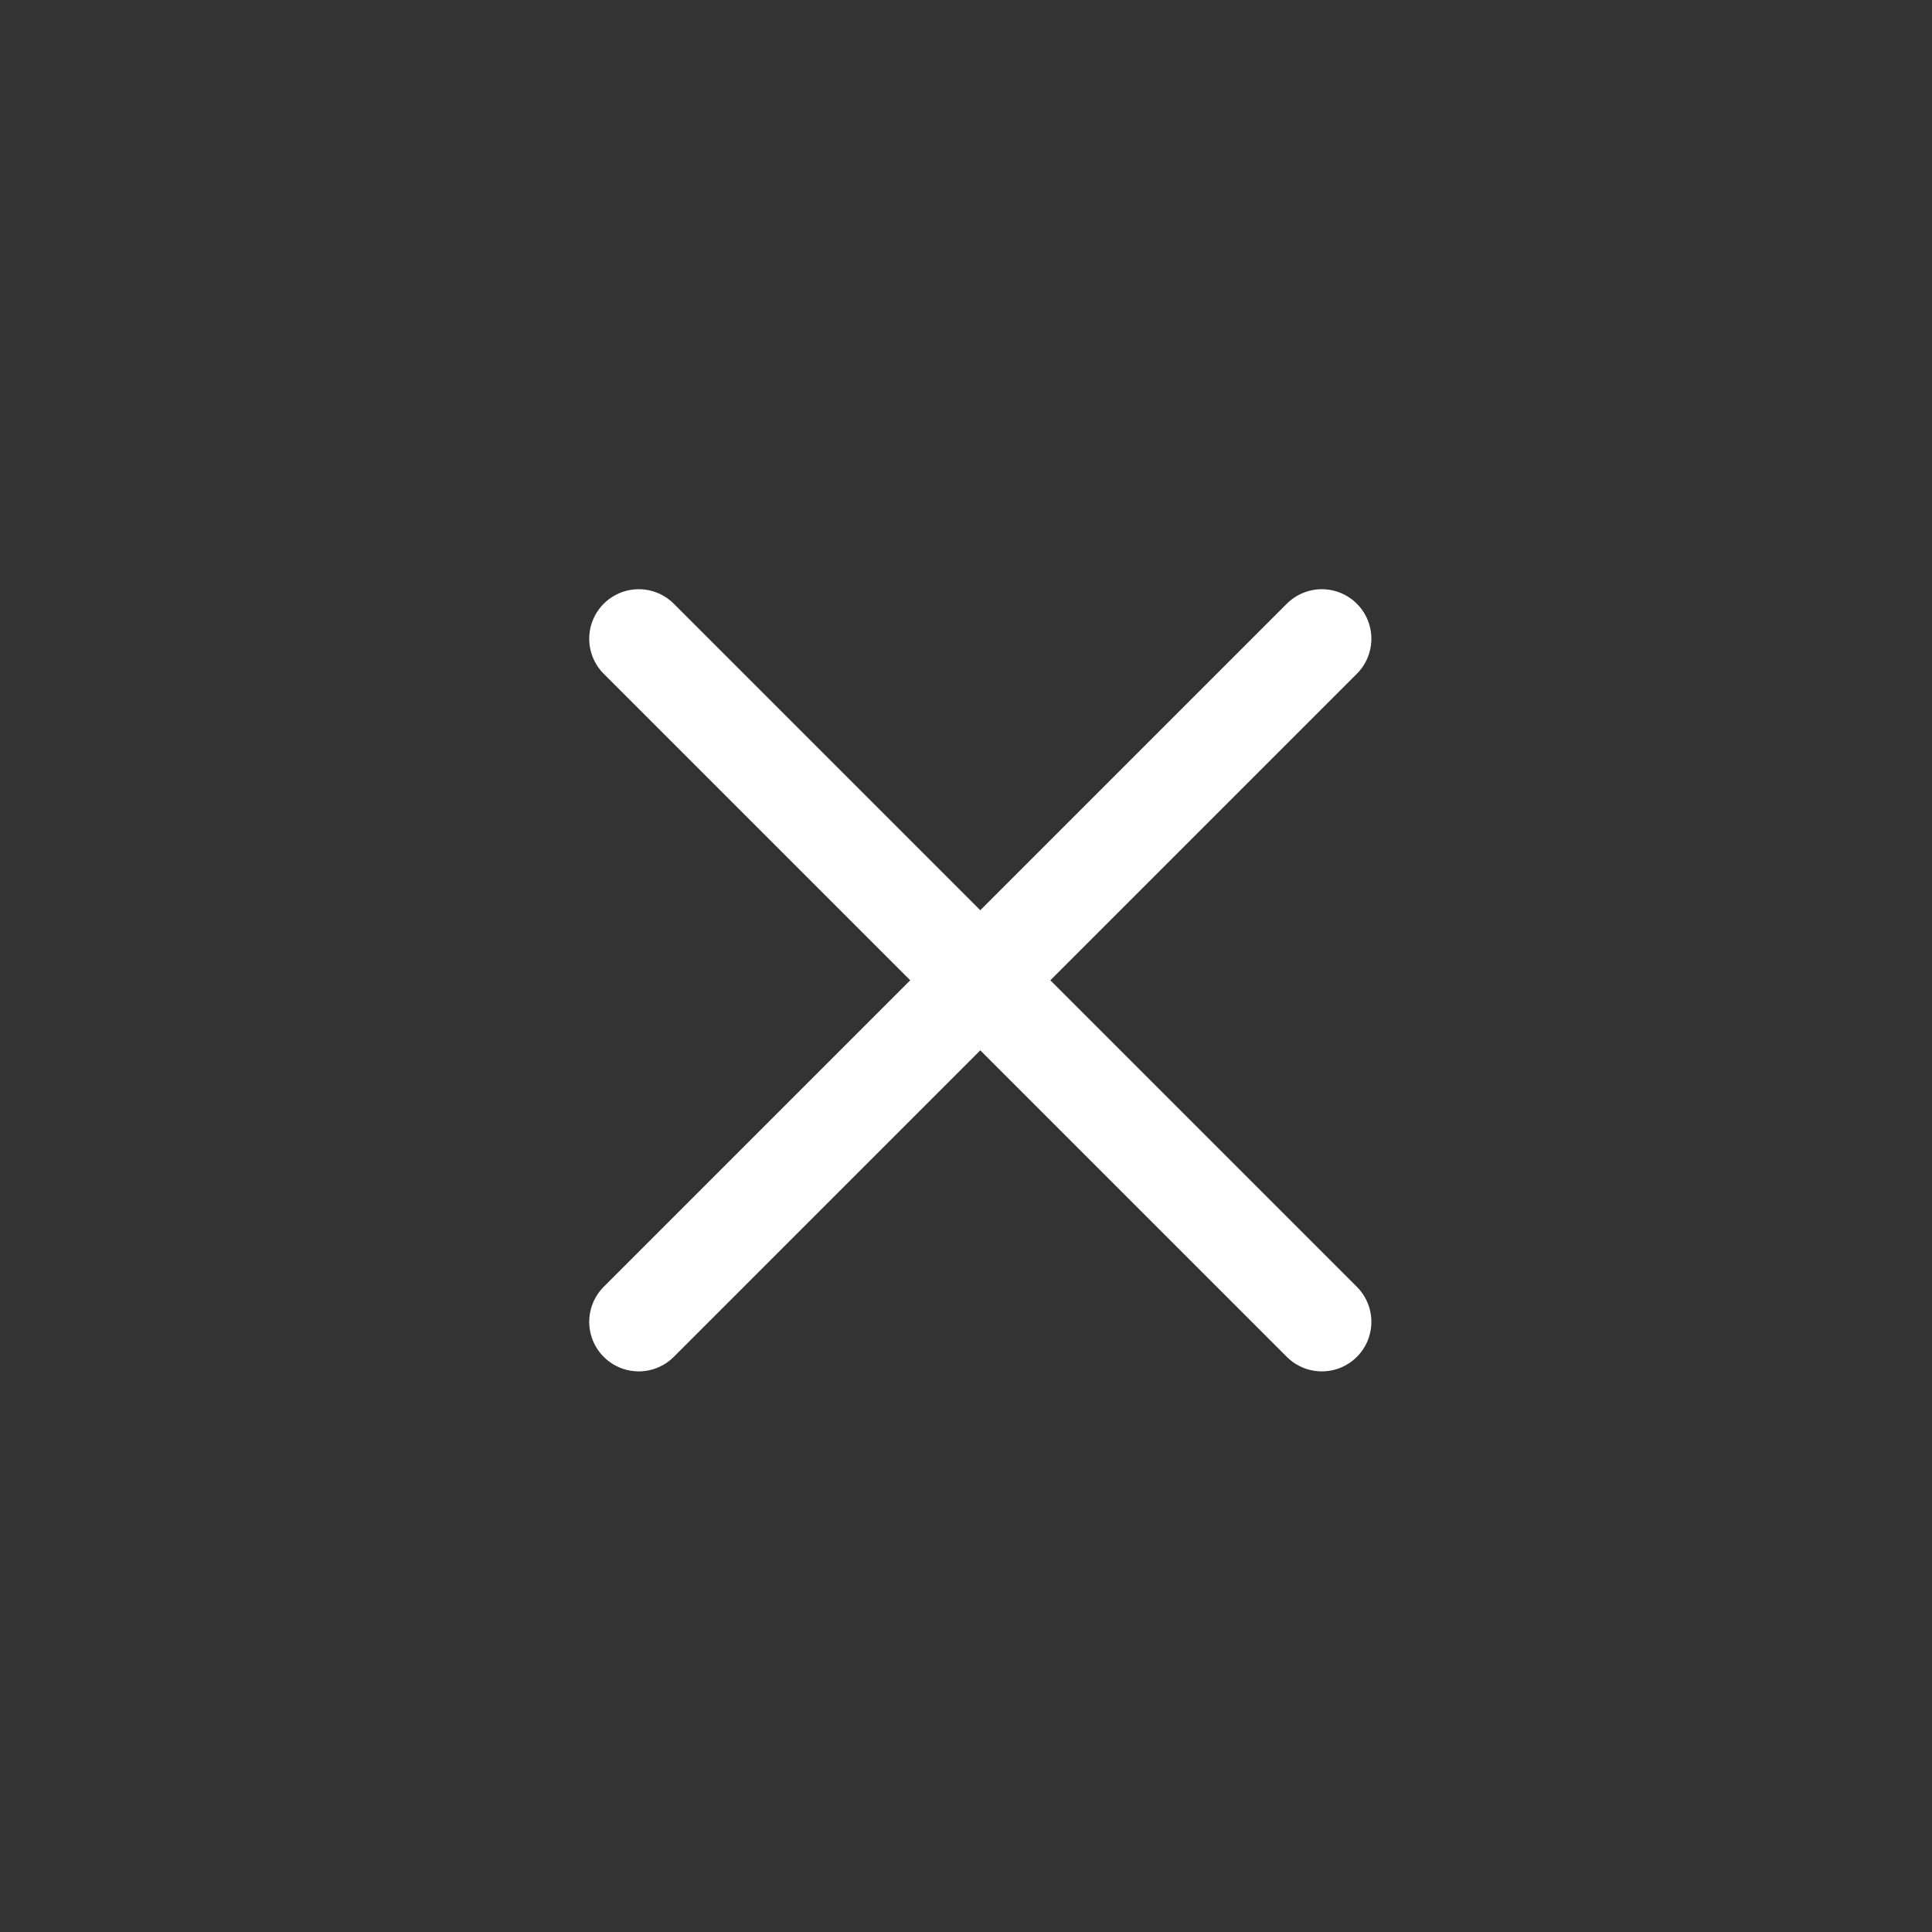 <svg width="39" height="39" viewBox="0 0 39 39" fill="none" xmlns="http://www.w3.org/2000/svg">
<rect x="0" y="0" width="39" height="39" fill="#333333" stroke="none"/>
<path d="M12.894 12.894L26.683 26.683" stroke="white" stroke-width="2" stroke-linecap="round" stroke-linejoin="round"/>
<path d="M12.894 26.683L26.683 12.894" stroke="white" stroke-width="2" stroke-linecap="round" stroke-linejoin="round"/>
</svg>
